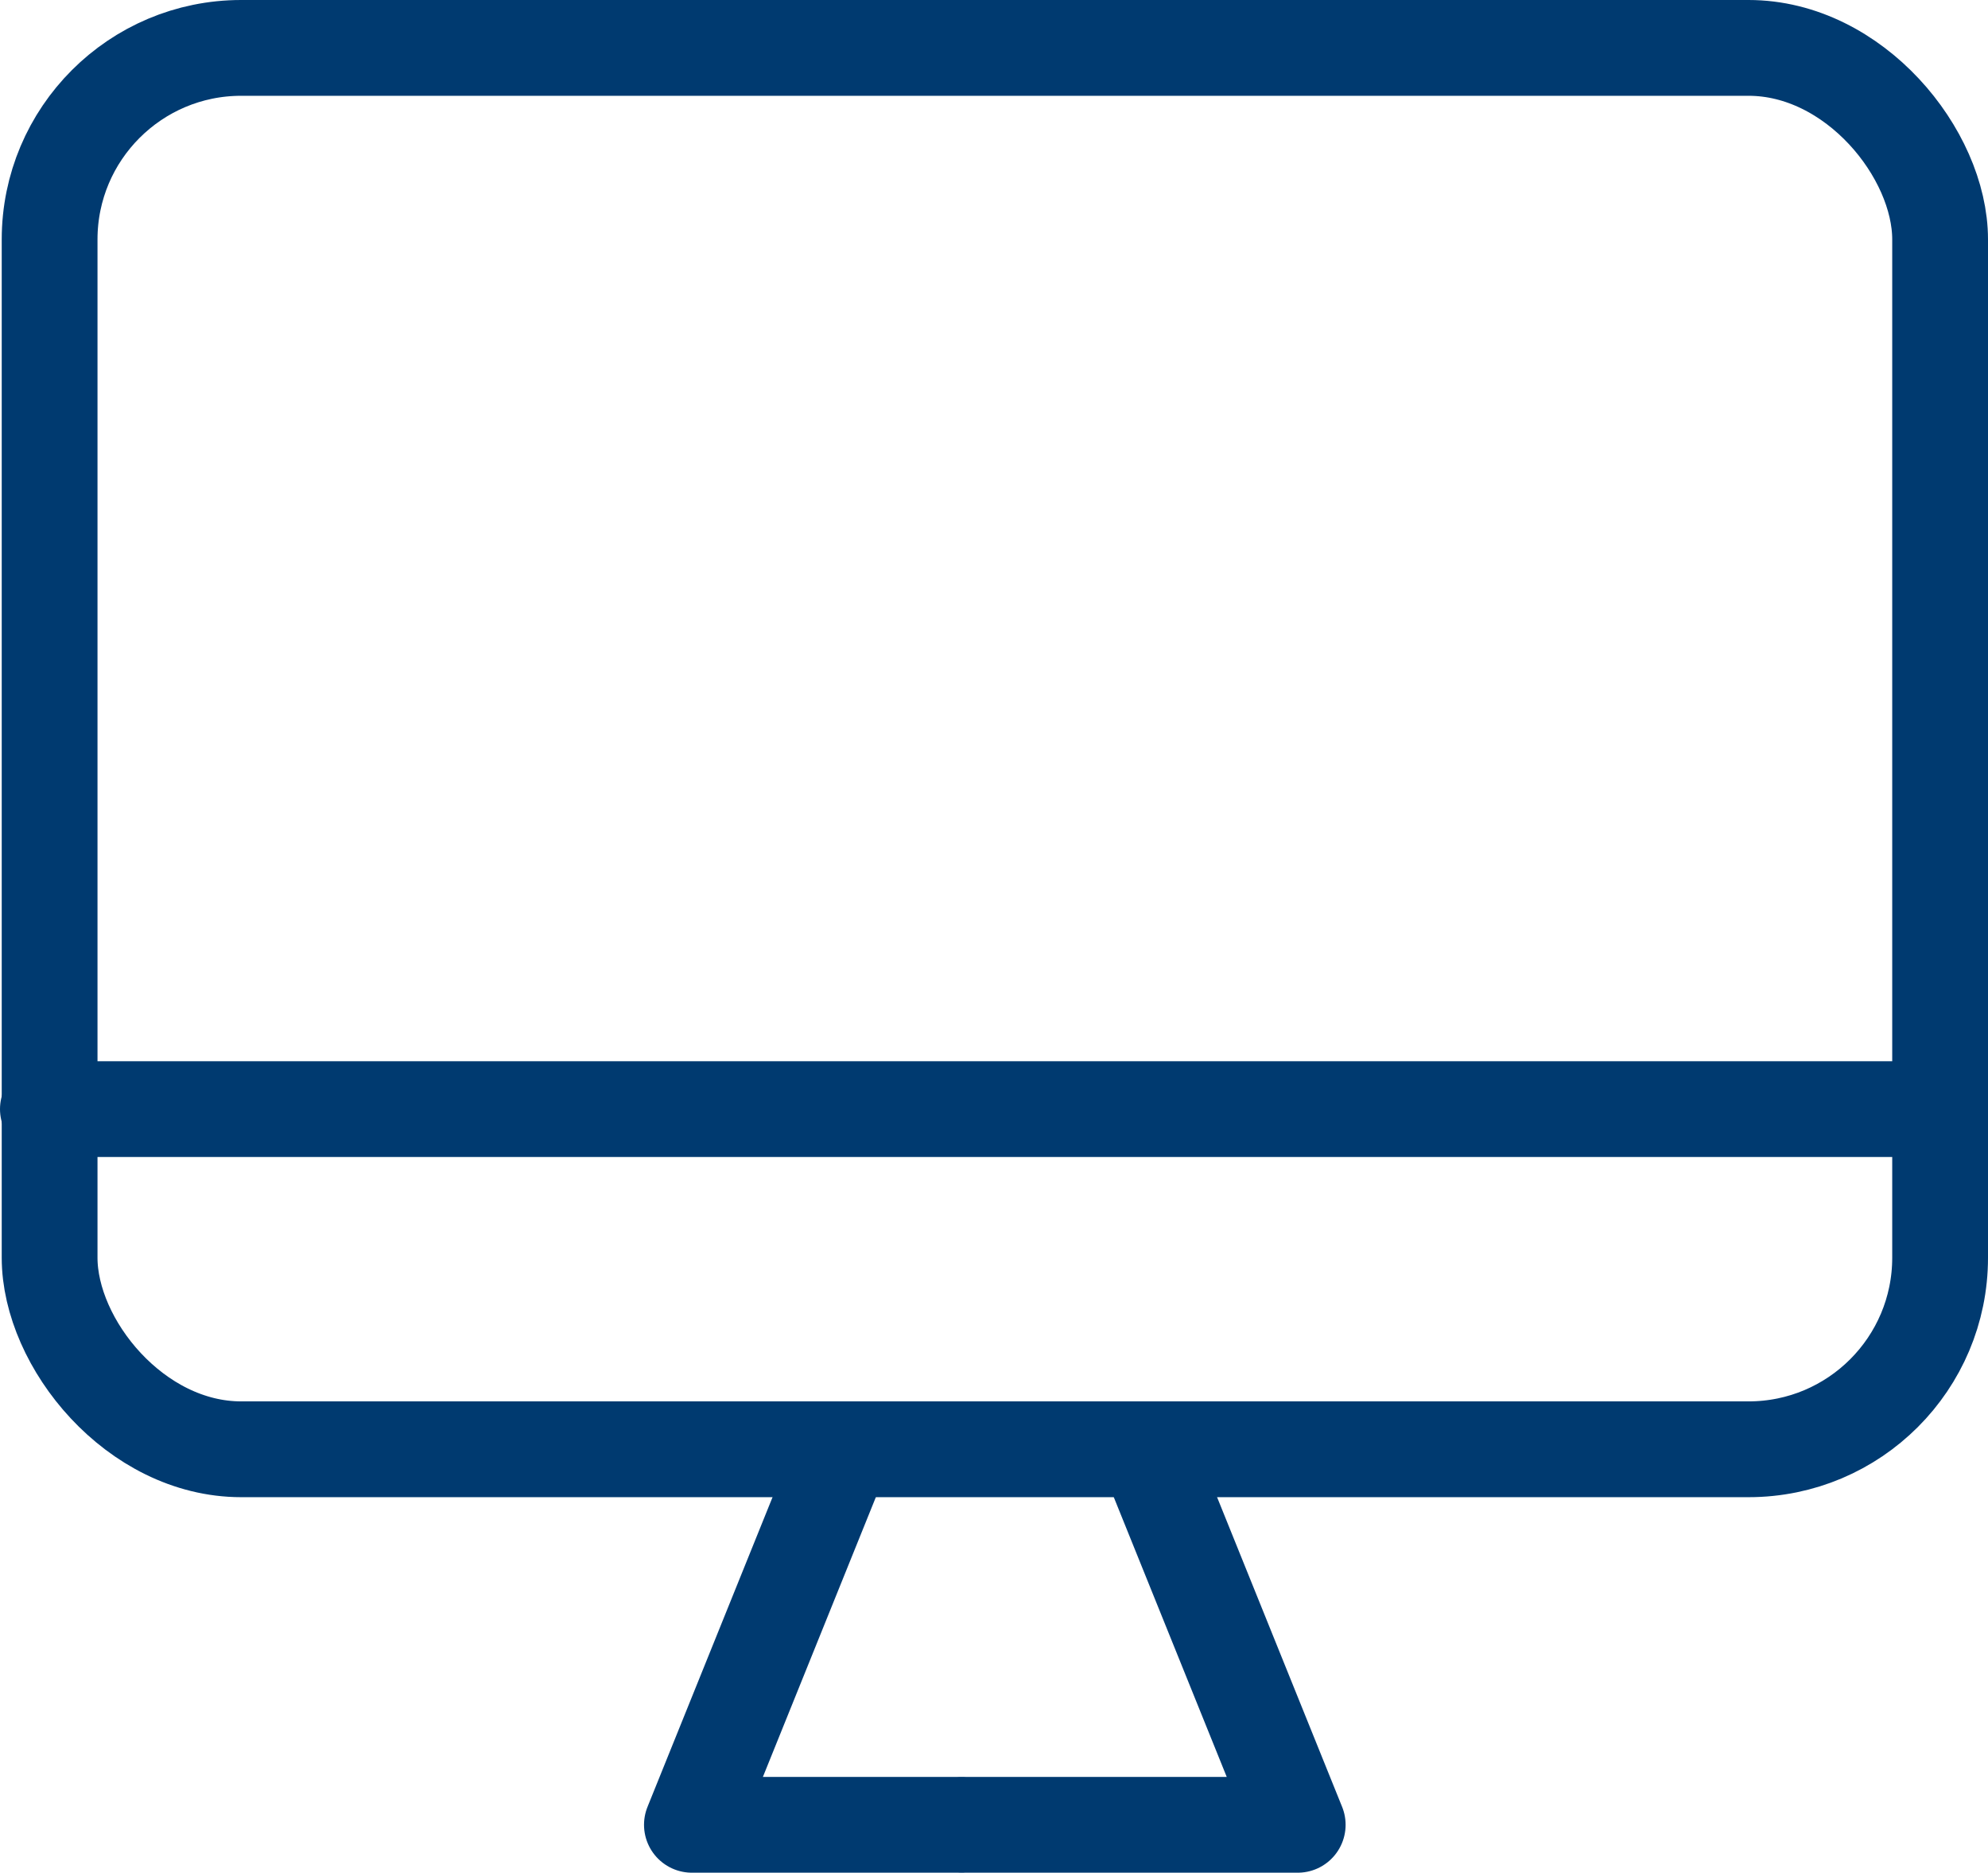 <?xml version="1.0" encoding="UTF-8"?> <svg xmlns="http://www.w3.org/2000/svg" width="20.756" height="19.549" viewBox="0 0 20.756 19.549"><g id="Group_10778" data-name="Group 10778" transform="translate(-7109.741 -1947.784)"><rect id="Rectangle_749" data-name="Rectangle 749" width="19.738" height="14.629" rx="2" transform="translate(7110.259 1948.284)" stroke-width="1" stroke="#003a70" stroke-linecap="round" stroke-linejoin="round" fill="none"></rect><g id="Group_10771" data-name="Group 10771" transform="translate(7116.965 1962.913)"><path id="Path_23062" data-name="Path 23062" d="M7208.577,2158.768l-1.583,3.92h2.781" transform="translate(-7206.994 -2158.768)" fill="none" stroke="#003a70" stroke-linecap="round" stroke-linejoin="round" stroke-width="1"></path><path id="Path_23063" data-name="Path 23063" d="M7249.887,2158.768l1.583,3.92h-3.475" transform="translate(-7245.145 -2158.768)" fill="none" stroke="#003a70" stroke-linecap="round" stroke-linejoin="round" stroke-width="1"></path></g><line id="Line_231" data-name="Line 231" x2="19.739" transform="translate(7110.241 1959.362)" fill="none" stroke="#003a70" stroke-linecap="round" stroke-linejoin="round" stroke-width="1"></line></g></svg> 